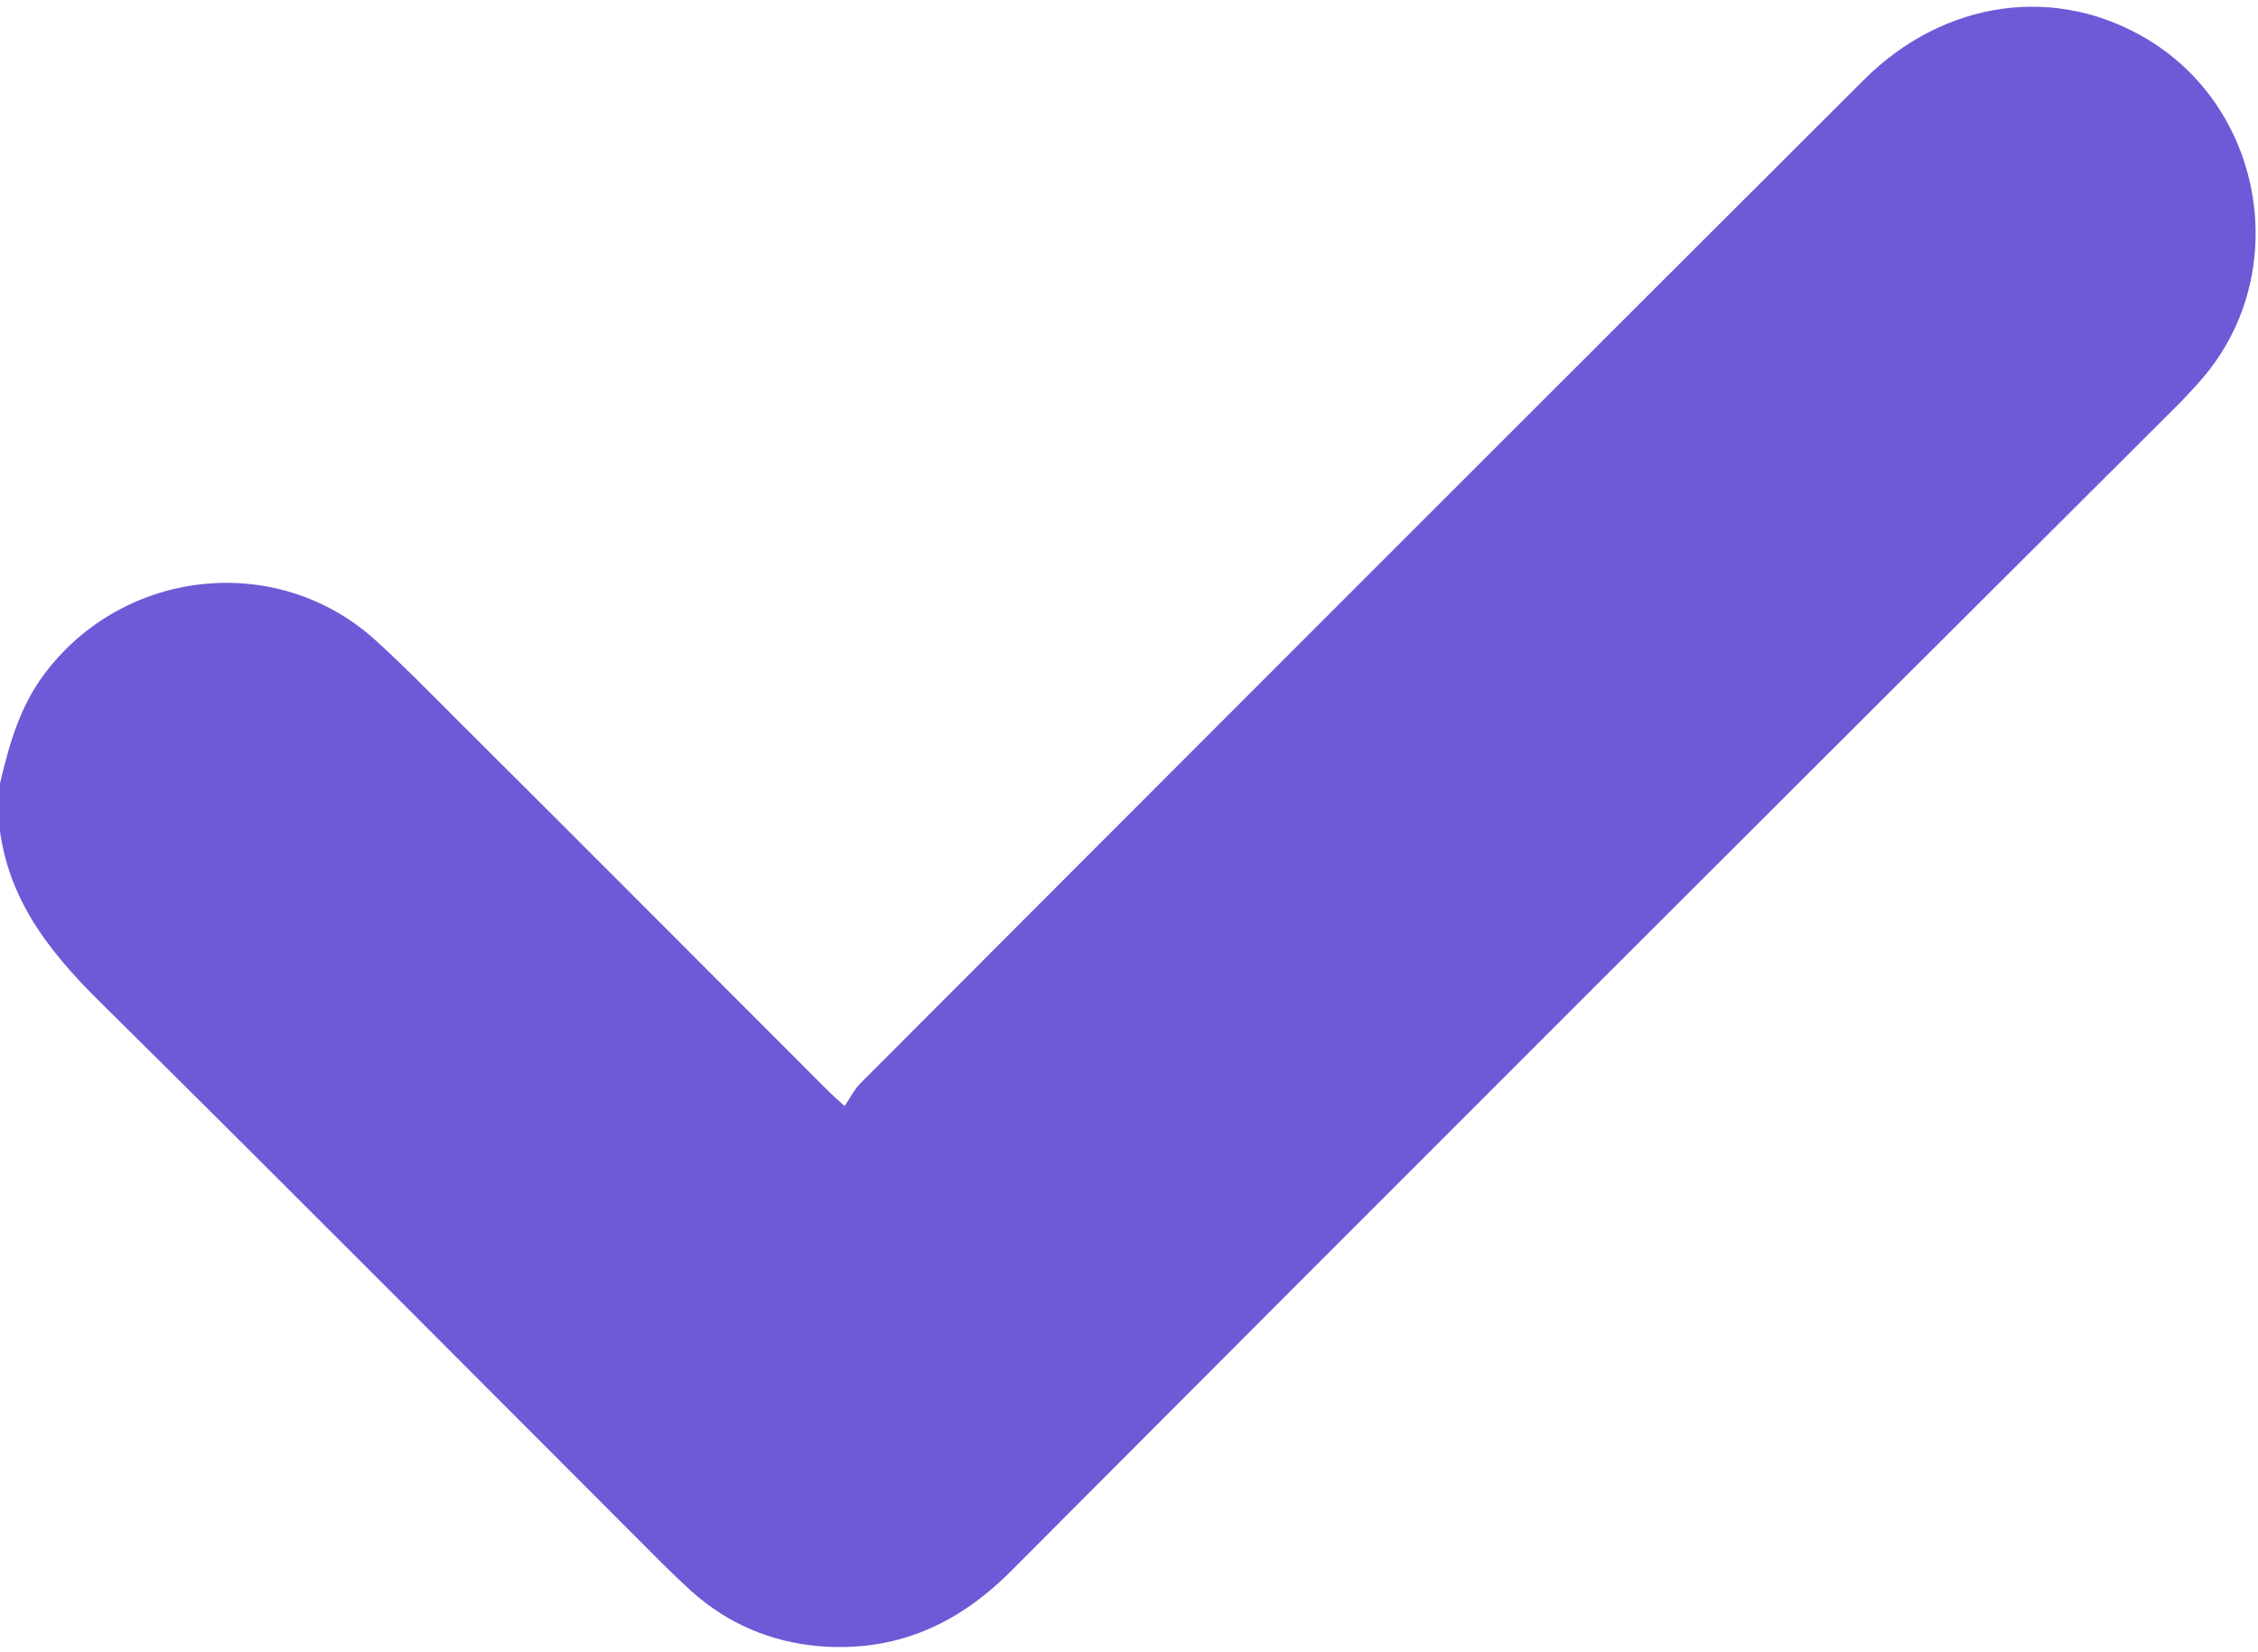 <?xml version="1.0" encoding="UTF-8"?> <svg xmlns="http://www.w3.org/2000/svg" width="324" height="237" viewBox="0 0 324 237" fill="none"> <path d="M0 112.4C1.3 106.9 2.8 101.5 6.3 96.8C17.6 81.6 39.6 79.1 53.7 91.7C57.9 95.5 61.9 99.6 65.9 103.6C83.3 120.9 100.6 138.3 118 155.7C118.8 156.5 119.6 157.3 121.2 158.7C122 157.5 122.6 156.3 123.5 155.4C171.4 107.4 219.4 59.4 267.4 11.5C279 -0.1 295.2 -2.3 308.4 5.8C325 16 328.8 39.3 316.1 54.2C315.1 55.4 314 56.5 312.9 57.7C256.8 113.6 200.8 169.5 145 225.5C137.3 233.2 128.4 237.1 117.5 236.2C110.6 235.6 104.5 233 99.3 228.4C97.9 227.1 96.5 225.8 95.2 224.5C68.6 197.9 42.1 171.2 15.4 144.8C7.9 137.5 1.5 130 0 119.3C0 117 0 114.7 0 112.4Z" fill="#6D5AD7"></path> </svg> 